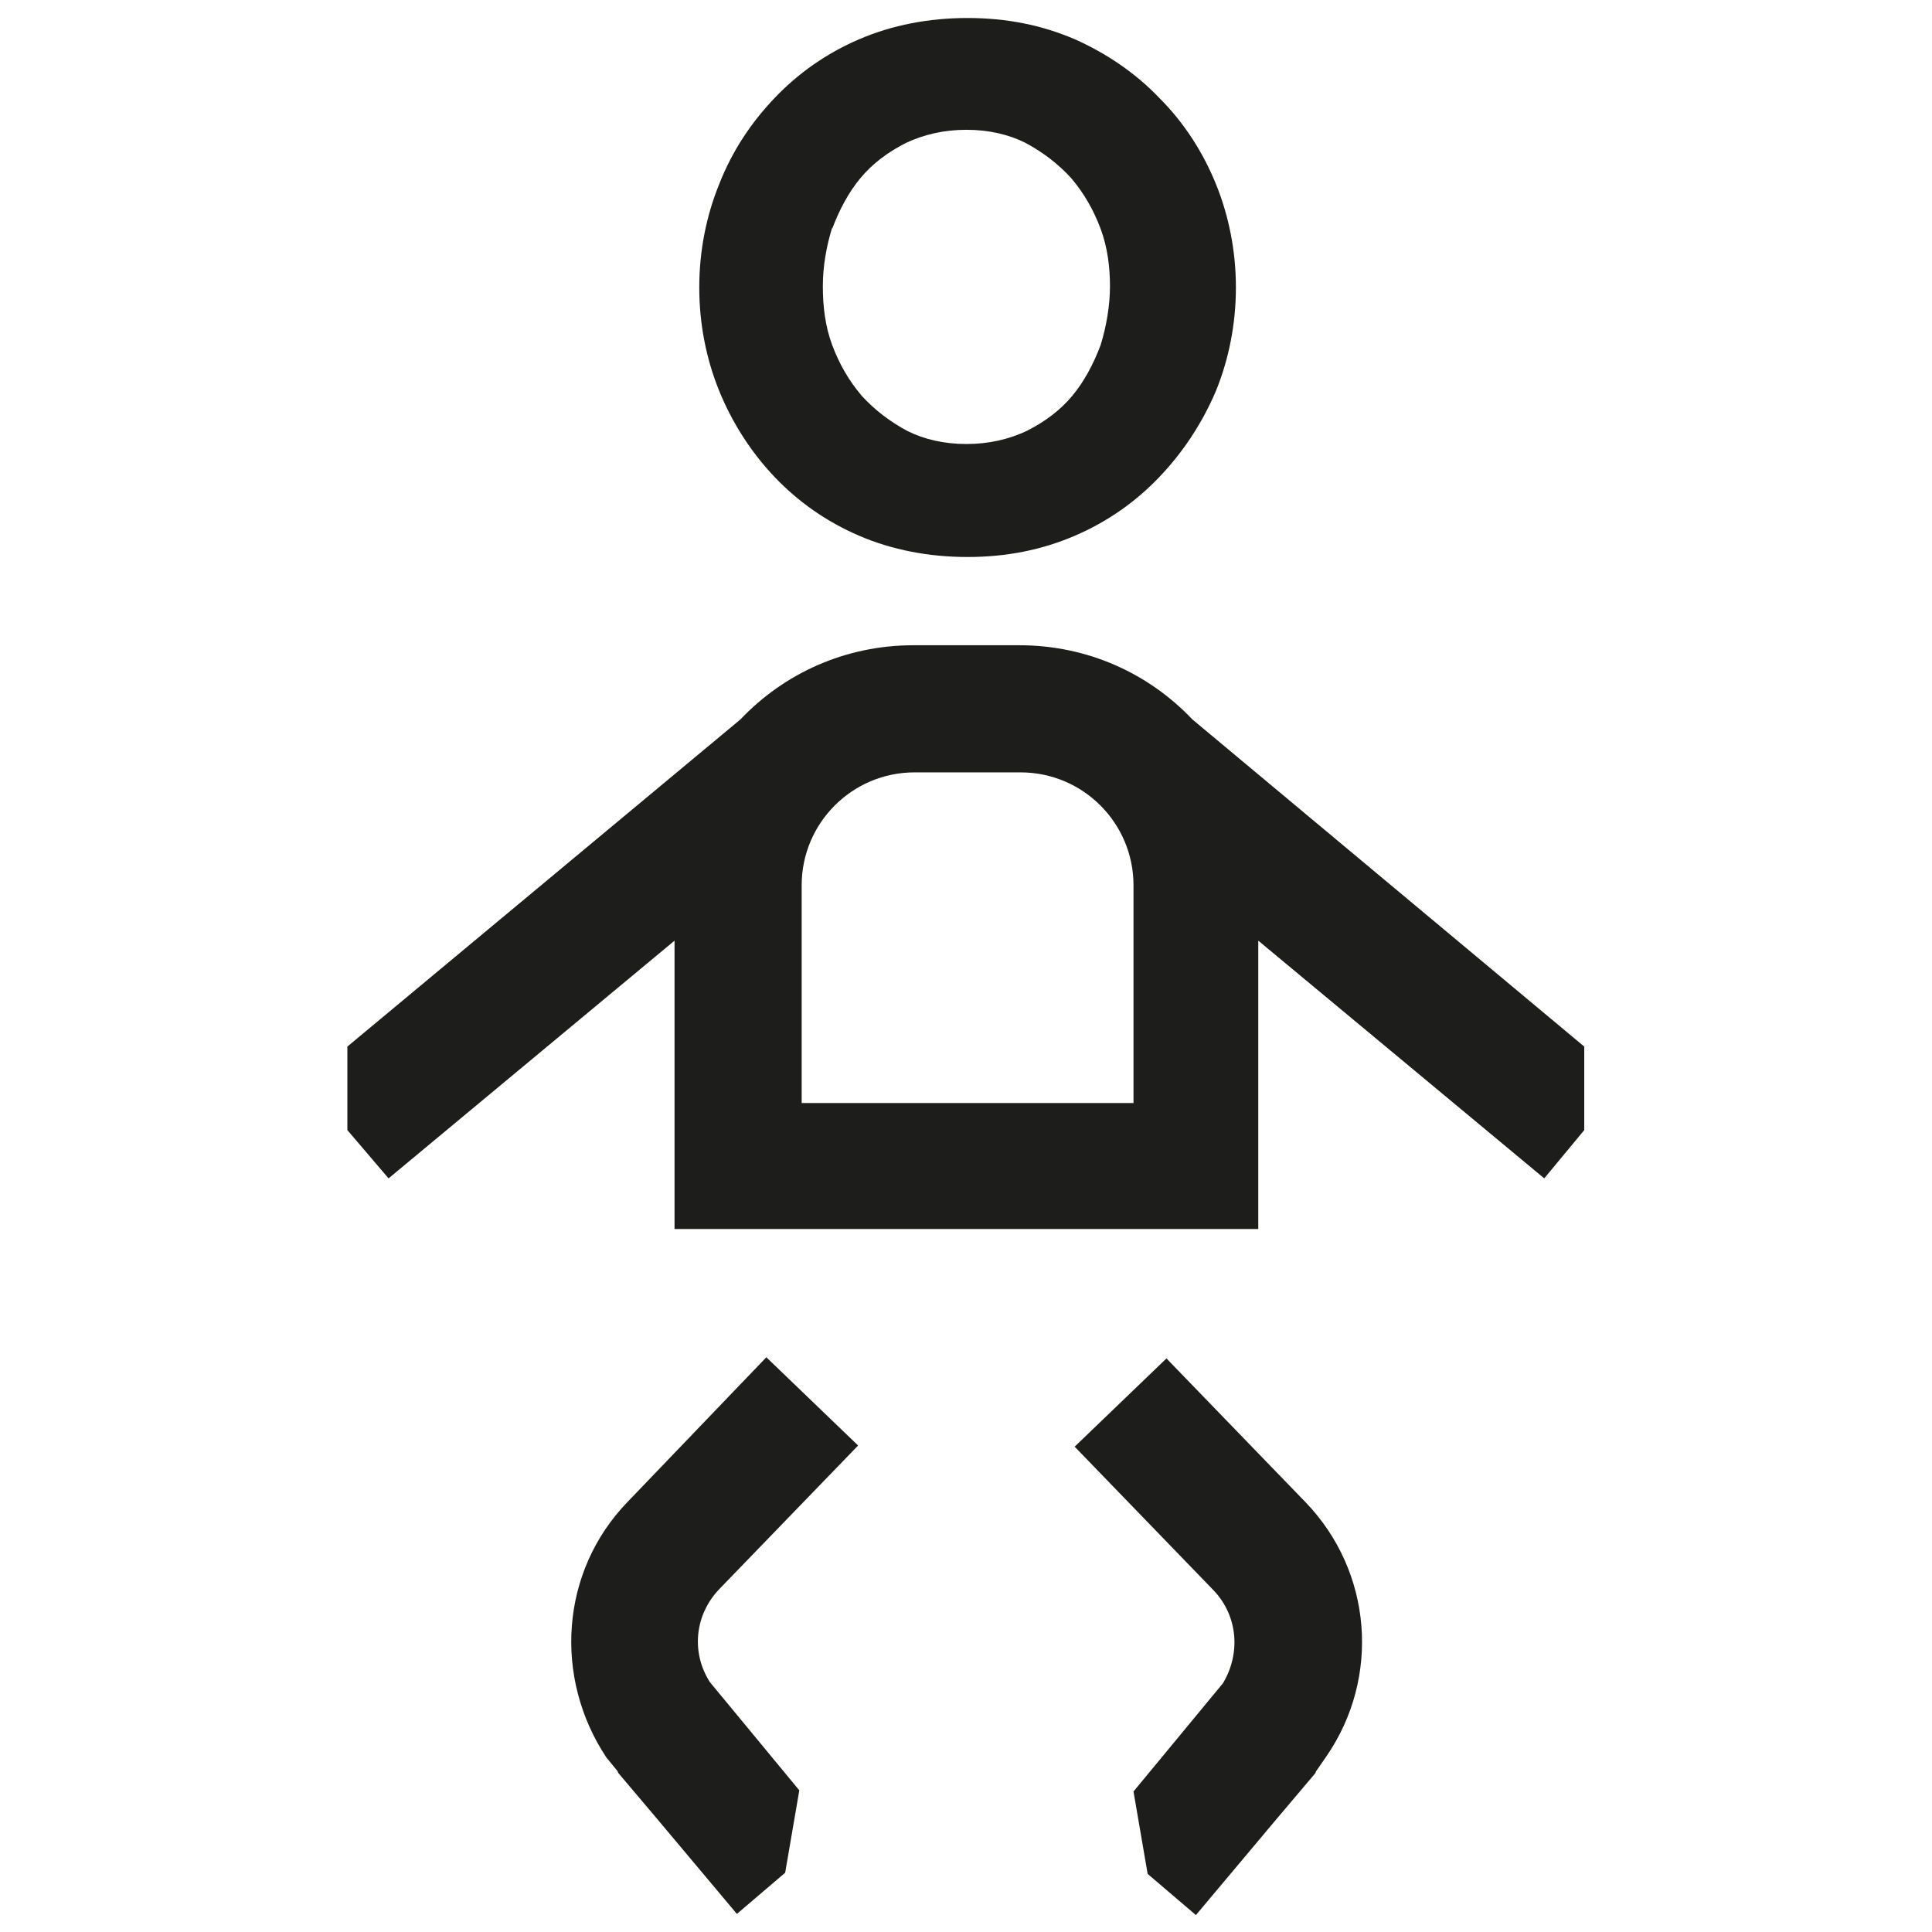 <svg width="50" height="50" viewBox="0 0 50 50" fill="none" xmlns="http://www.w3.org/2000/svg">
<path d="M30.858 18.618C29.731 17.43 28.148 16.699 26.381 16.699H23.64C21.873 16.699 20.29 17.43 19.163 18.618L8.99 27.085V29.247L10.056 30.496L17.457 24.344V31.806H32.564V24.344L39.965 30.496L41 29.247V27.085L30.858 18.618ZM29.305 28.547H20.747V22.912C20.747 21.298 22.056 19.989 23.67 19.989H26.412C28.026 19.989 29.335 21.298 29.335 22.912V28.547H29.305ZM20.046 12.344C20.655 12.983 21.386 13.501 22.239 13.867C23.092 14.232 24.036 14.415 25.041 14.415C26.046 14.415 26.96 14.232 27.812 13.867C28.665 13.501 29.396 12.983 30.005 12.344C30.614 11.704 31.102 10.973 31.467 10.121C31.802 9.298 31.985 8.385 31.985 7.44C31.985 6.496 31.802 5.583 31.467 4.76C31.132 3.938 30.645 3.176 30.005 2.537C29.396 1.897 28.635 1.38 27.812 1.014C26.96 0.649 26.046 0.466 25.041 0.466C24.036 0.466 23.092 0.649 22.239 1.014C21.386 1.38 20.655 1.897 20.046 2.537C19.437 3.176 18.95 3.907 18.615 4.76C18.279 5.583 18.097 6.496 18.097 7.44C18.097 8.385 18.279 9.298 18.615 10.121C18.95 10.943 19.437 11.704 20.046 12.344ZM21.538 5.918C21.721 5.43 21.965 4.973 22.269 4.608C22.574 4.242 22.97 3.938 23.457 3.694C23.914 3.481 24.432 3.359 25.011 3.359C25.589 3.359 26.107 3.481 26.533 3.694C26.99 3.938 27.386 4.242 27.721 4.608C28.056 5.004 28.3 5.43 28.483 5.918C28.665 6.405 28.726 6.923 28.726 7.41C28.726 7.897 28.635 8.445 28.483 8.933C28.3 9.42 28.056 9.877 27.752 10.242C27.447 10.608 27.051 10.912 26.564 11.156C26.107 11.369 25.589 11.491 25.011 11.491C24.432 11.491 23.914 11.369 23.488 11.156C23.031 10.912 22.635 10.608 22.3 10.242C21.965 9.846 21.721 9.42 21.538 8.933C21.356 8.445 21.295 7.928 21.295 7.41C21.295 6.892 21.386 6.374 21.538 5.887M18.371 43.532L20.686 46.334L20.32 48.466L19.071 49.532L17 47.065L15.995 45.877C15.995 45.877 15.995 45.846 15.965 45.816L15.691 45.481C14.32 43.41 14.503 40.669 16.239 38.872L19.833 35.126L22.208 37.41L18.615 41.126C17.975 41.796 17.884 42.77 18.371 43.532ZM34.33 45.45L34.056 45.846C34.056 45.846 34.056 45.877 34.026 45.907L33.021 47.095L30.95 49.562L29.701 48.496L29.335 46.364L31.65 43.562C32.107 42.801 32.046 41.826 31.406 41.156L27.812 37.44L30.188 35.156L33.782 38.872C35.518 40.669 35.731 43.41 34.33 45.45Z" fill="#1D1D1B"/>
</svg>

